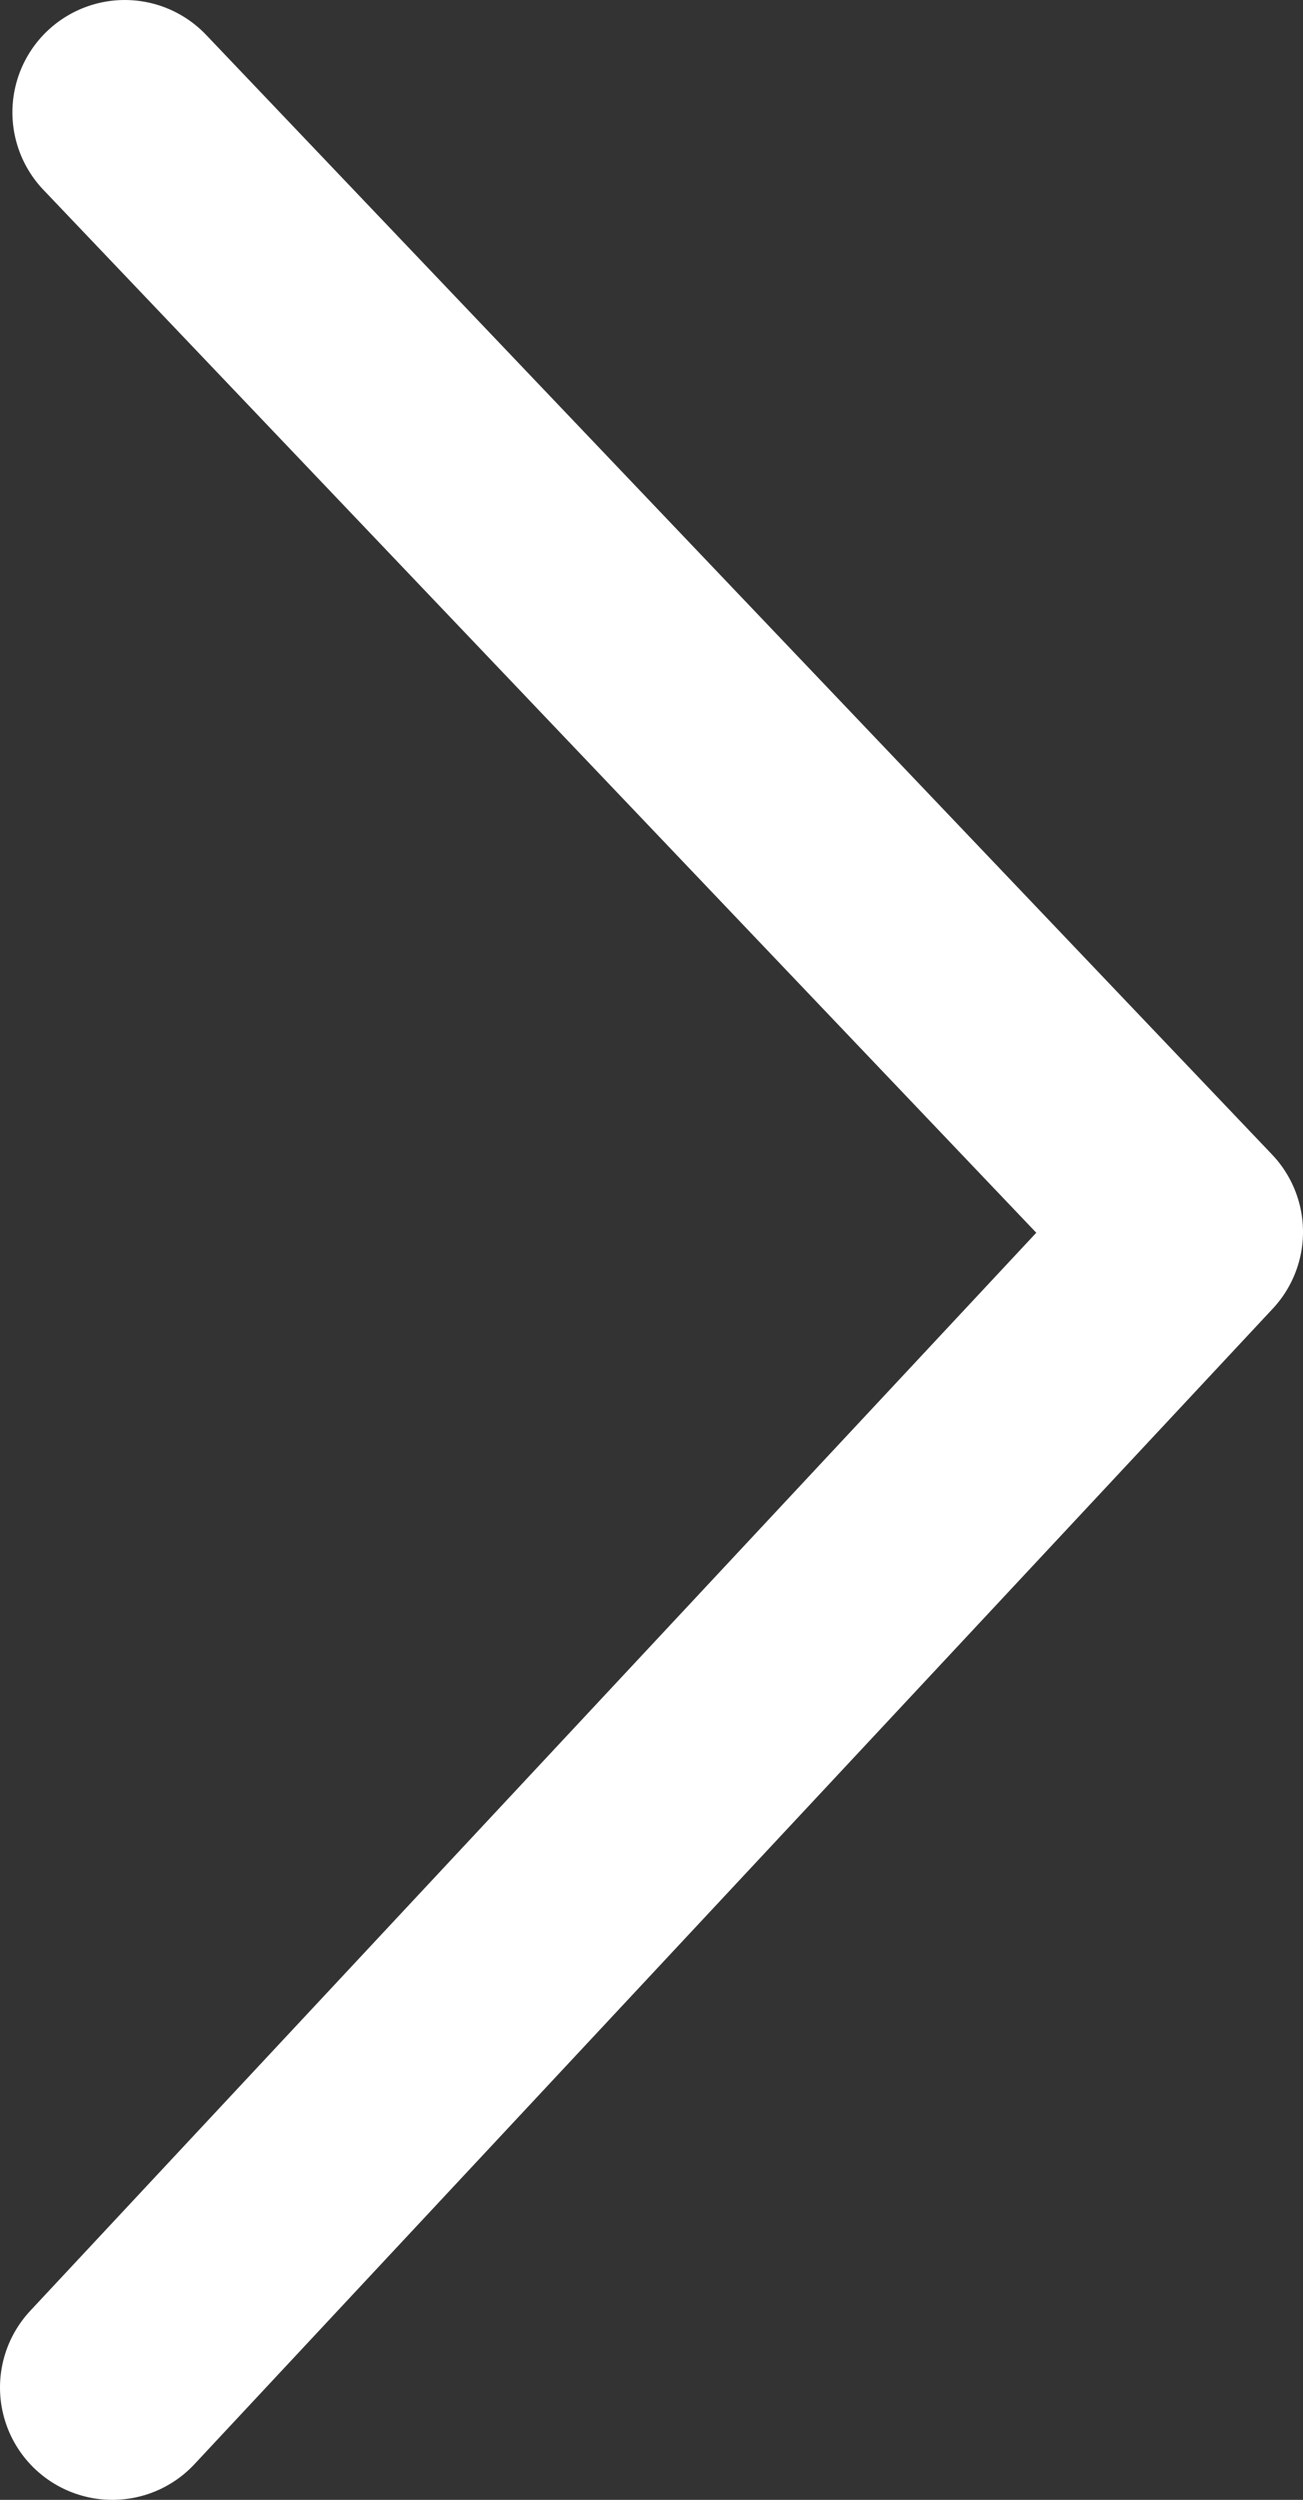 <?xml version="1.0" encoding="UTF-8"?>
<svg xmlns="http://www.w3.org/2000/svg" id="a" viewBox="0 0 19.95 38.27">
  <rect x="0" y="0" width="19.95" height="38.27" fill="#333333" stroke="none"/>
  <defs>
    <style>.b{fill:none;stroke:#fff;stroke-linecap:round;stroke-linejoin:round;stroke-width:3.44px;}</style>
  </defs>
  <polyline class="b" points="1.91 1.72 18.23 18.86 1.72 36.55"></polyline>
</svg>
